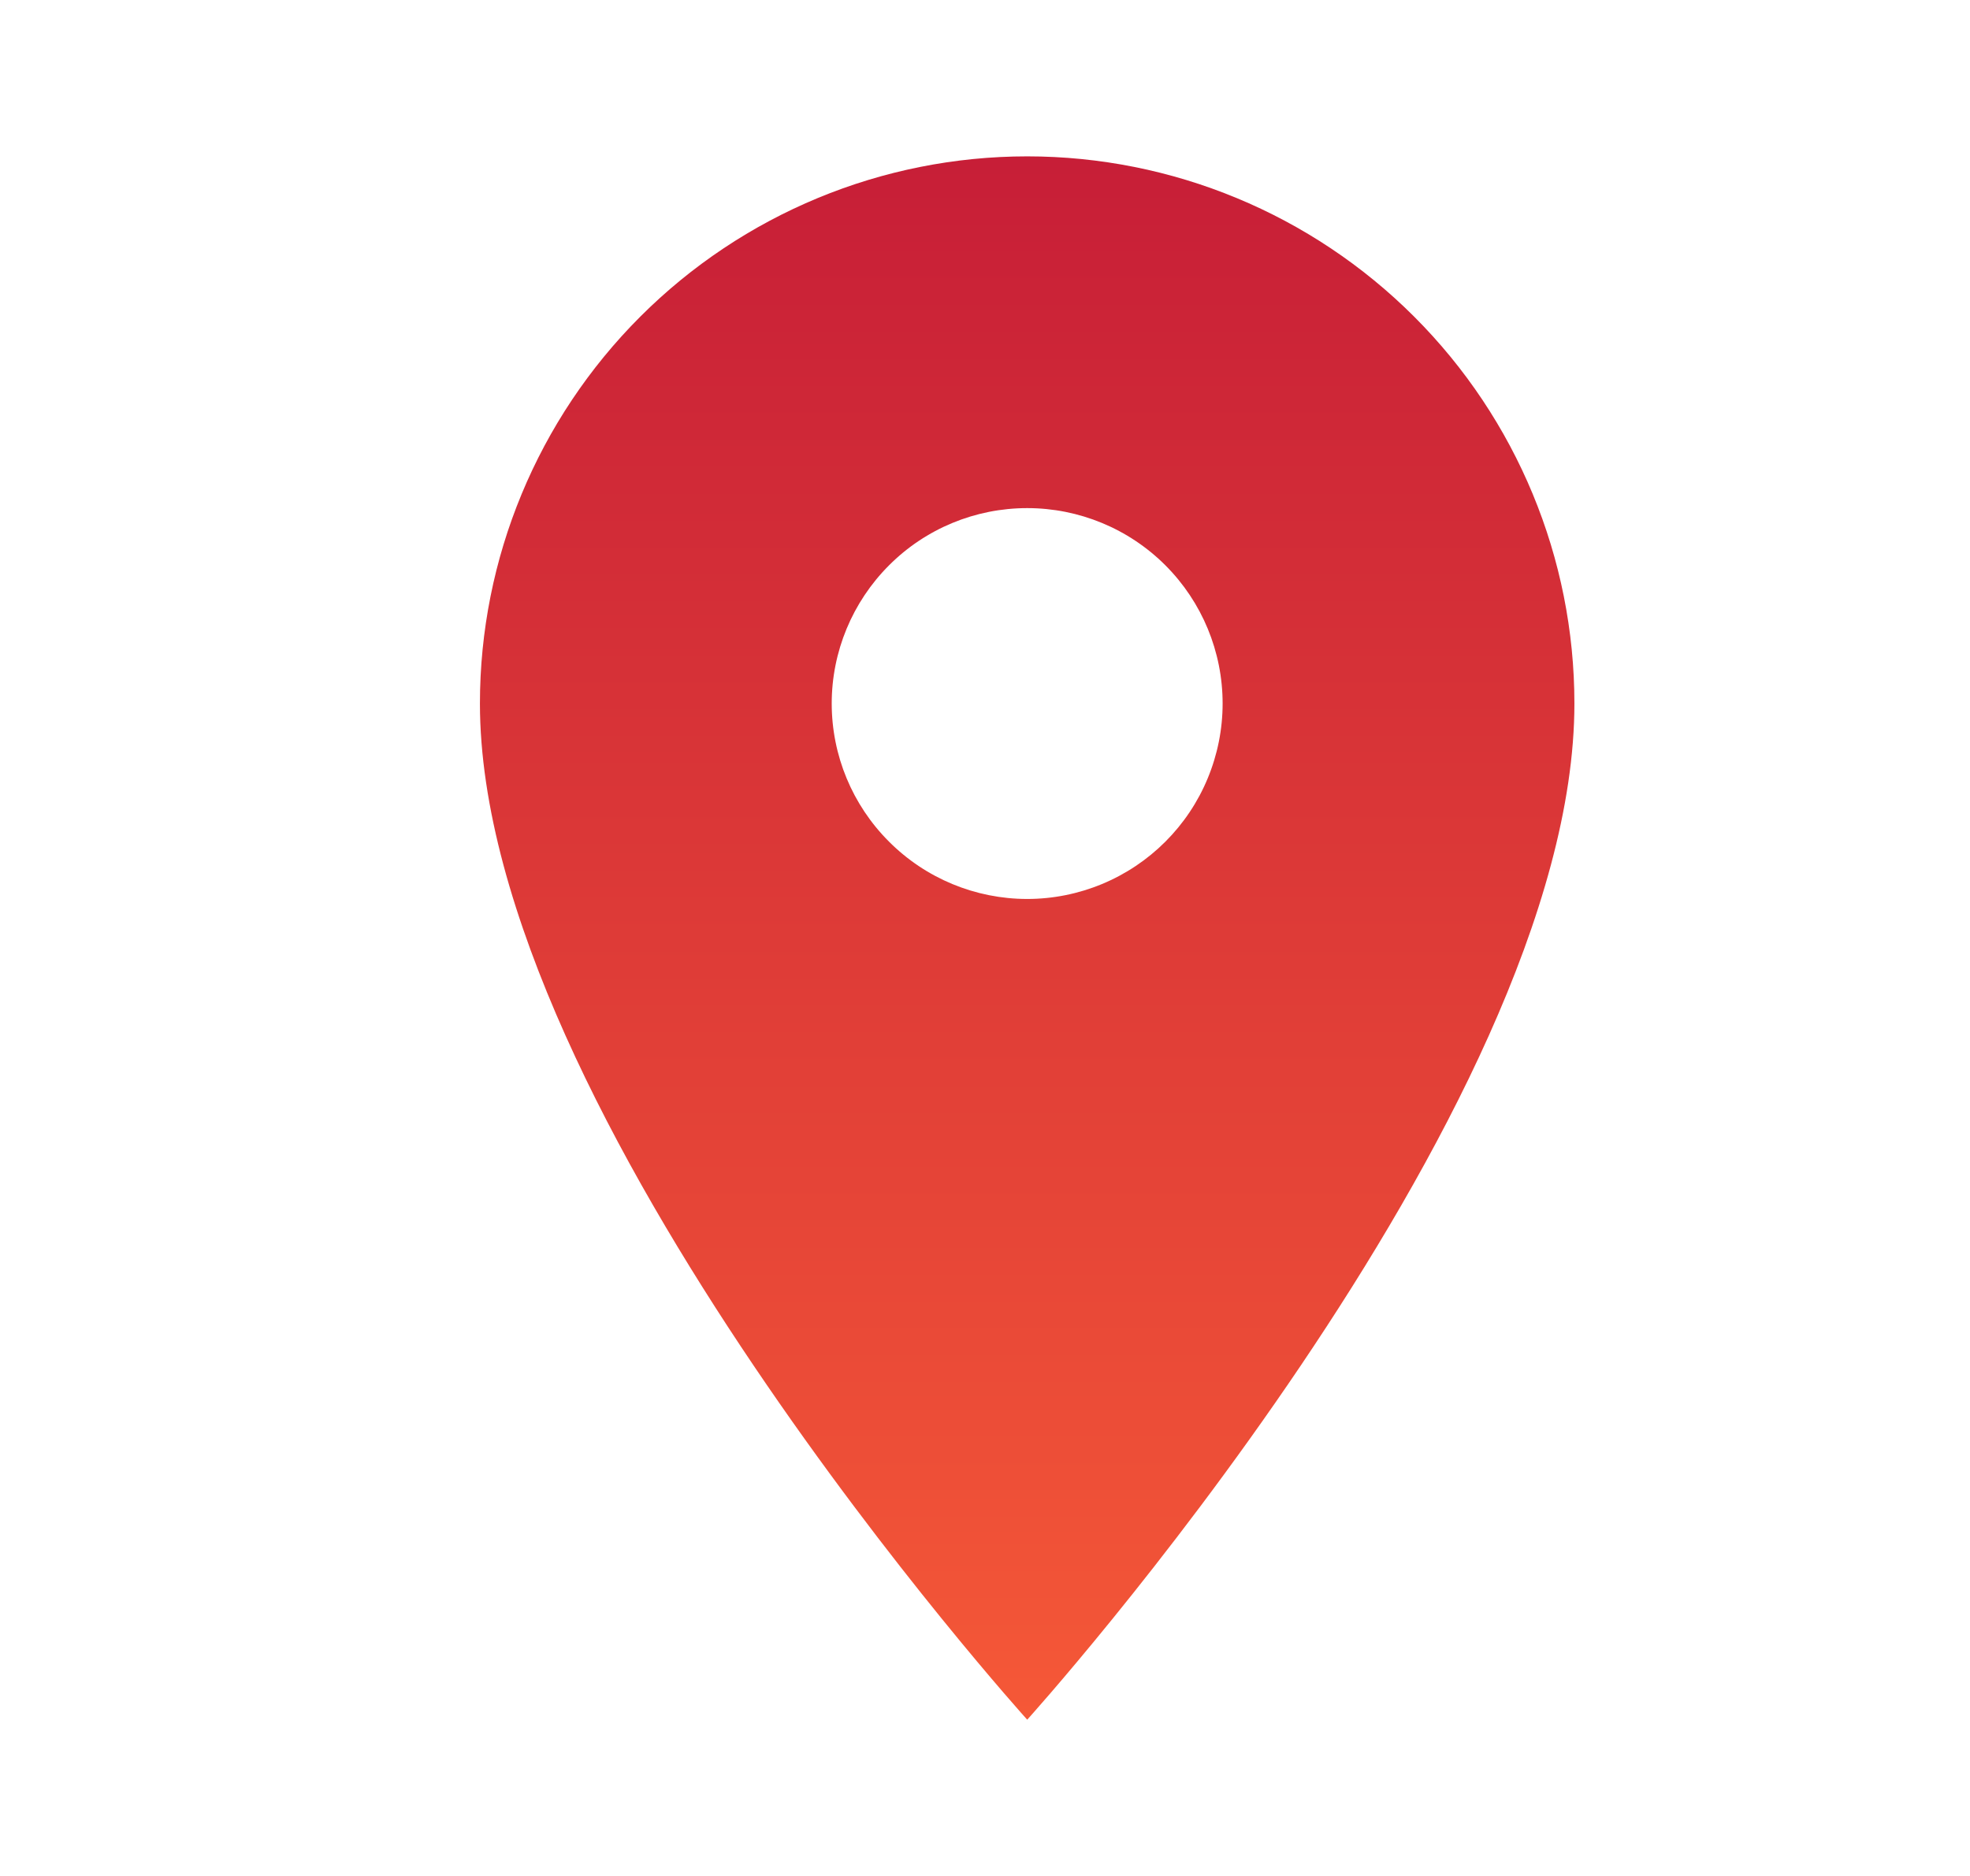 <svg width="21" height="20" viewBox="0 0 21 20" fill="none" xmlns="http://www.w3.org/2000/svg">
<path d="M10.95 9.584C10.397 9.584 9.867 9.364 9.477 8.973C9.086 8.583 8.866 8.053 8.866 7.5C8.866 6.948 9.086 6.418 9.477 6.027C9.867 5.636 10.397 5.417 10.95 5.417C11.502 5.417 12.032 5.636 12.423 6.027C12.814 6.418 13.033 6.948 13.033 7.5C13.033 7.774 12.979 8.045 12.874 8.298C12.77 8.55 12.616 8.78 12.423 8.973C12.229 9.167 12 9.32 11.747 9.425C11.494 9.53 11.223 9.584 10.95 9.584ZM10.95 1.667C9.403 1.667 7.919 2.282 6.825 3.376C5.731 4.47 5.116 5.953 5.116 7.5C5.116 11.875 10.95 18.334 10.95 18.334C10.95 18.334 16.783 11.875 16.783 7.5C16.783 5.953 16.169 4.47 15.075 3.376C13.981 2.282 12.497 1.667 10.95 1.667Z" fill="url(#paint0_linear_2039_2709)"/>
<defs>
<linearGradient id="paint0_linear_2039_2709" x1="10.95" y1="1.667" x2="10.95" y2="18.334" gradientUnits="userSpaceOnUse">
<stop stop-color="#C71E37"/>
<stop offset="1" stop-color="#F55837"/>
</linearGradient>
</defs>
</svg>
